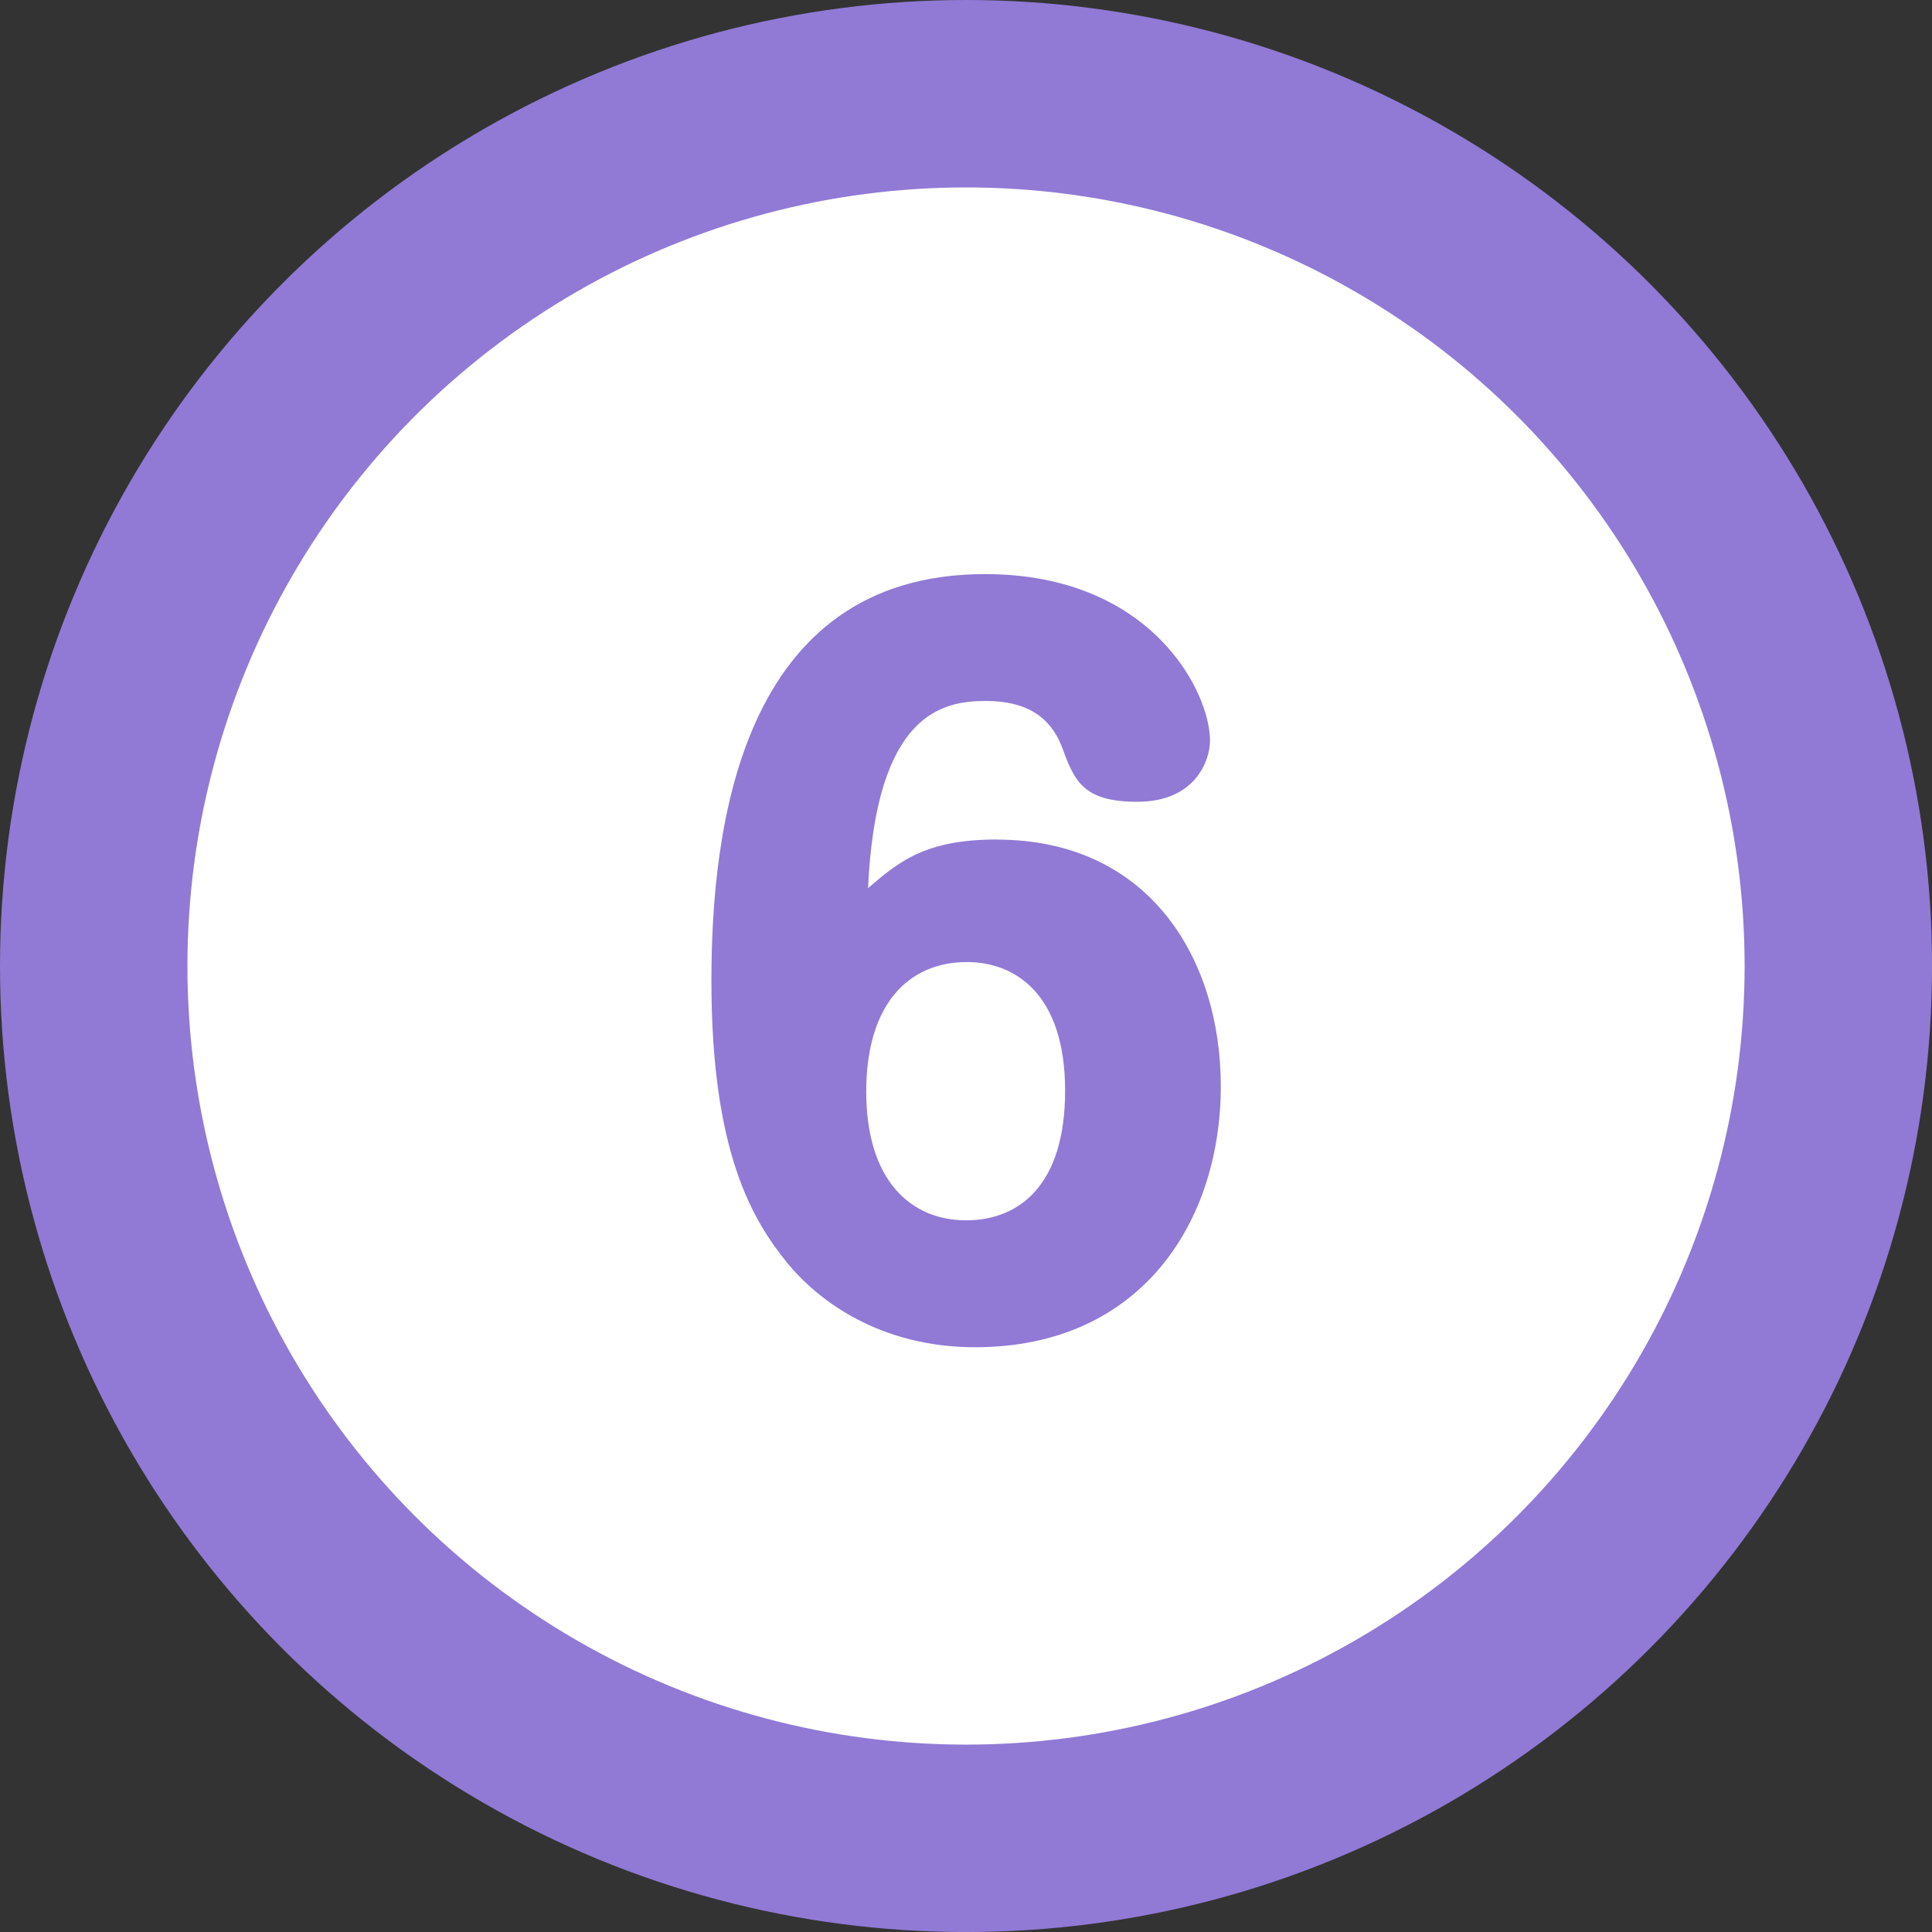<?xml version="1.0" encoding="UTF-8"?><svg id="_レイヤー_2" xmlns="http://www.w3.org/2000/svg" viewBox="0 0 43.829 43.829"><rect x="0" y="0" width="43.829" height="43.829" fill="#333333" stroke="none"/><g id="_レイヤー_1-2"><circle cx="21.915" cy="21.915" r="19.789" fill="#fff" stroke="#907ad5" stroke-linecap="round" stroke-linejoin="round" stroke-width="4.252"/><path d="M22.611,19.047c3.471,0,5.084,2.716,5.084,5.594,0,3.062-1.797,5.922-5.573,5.922-2.144,0-3.553-1.042-4.268-1.92-.775-.959-1.715-2.49-1.715-6.391,0-3.449.653-9.228,6.207-9.228,3.776,0,5.104,2.675,5.104,3.776,0,.449-.326,1.389-1.653,1.389-1.245,0-1.43-.49-1.715-1.266-.266-.674-.817-1.021-1.715-1.021-.98,0-2.491.265-2.675,4.246.694-.592,1.286-1.103,2.919-1.103ZM19.651,24.764c0,2.001,1,2.92,2.267,2.92,1.184,0,2.245-.776,2.245-2.94,0-2.204-1.143-2.919-2.225-2.919-1.348,0-2.287.979-2.287,2.939Z" fill="#907ad5"/></g></svg>